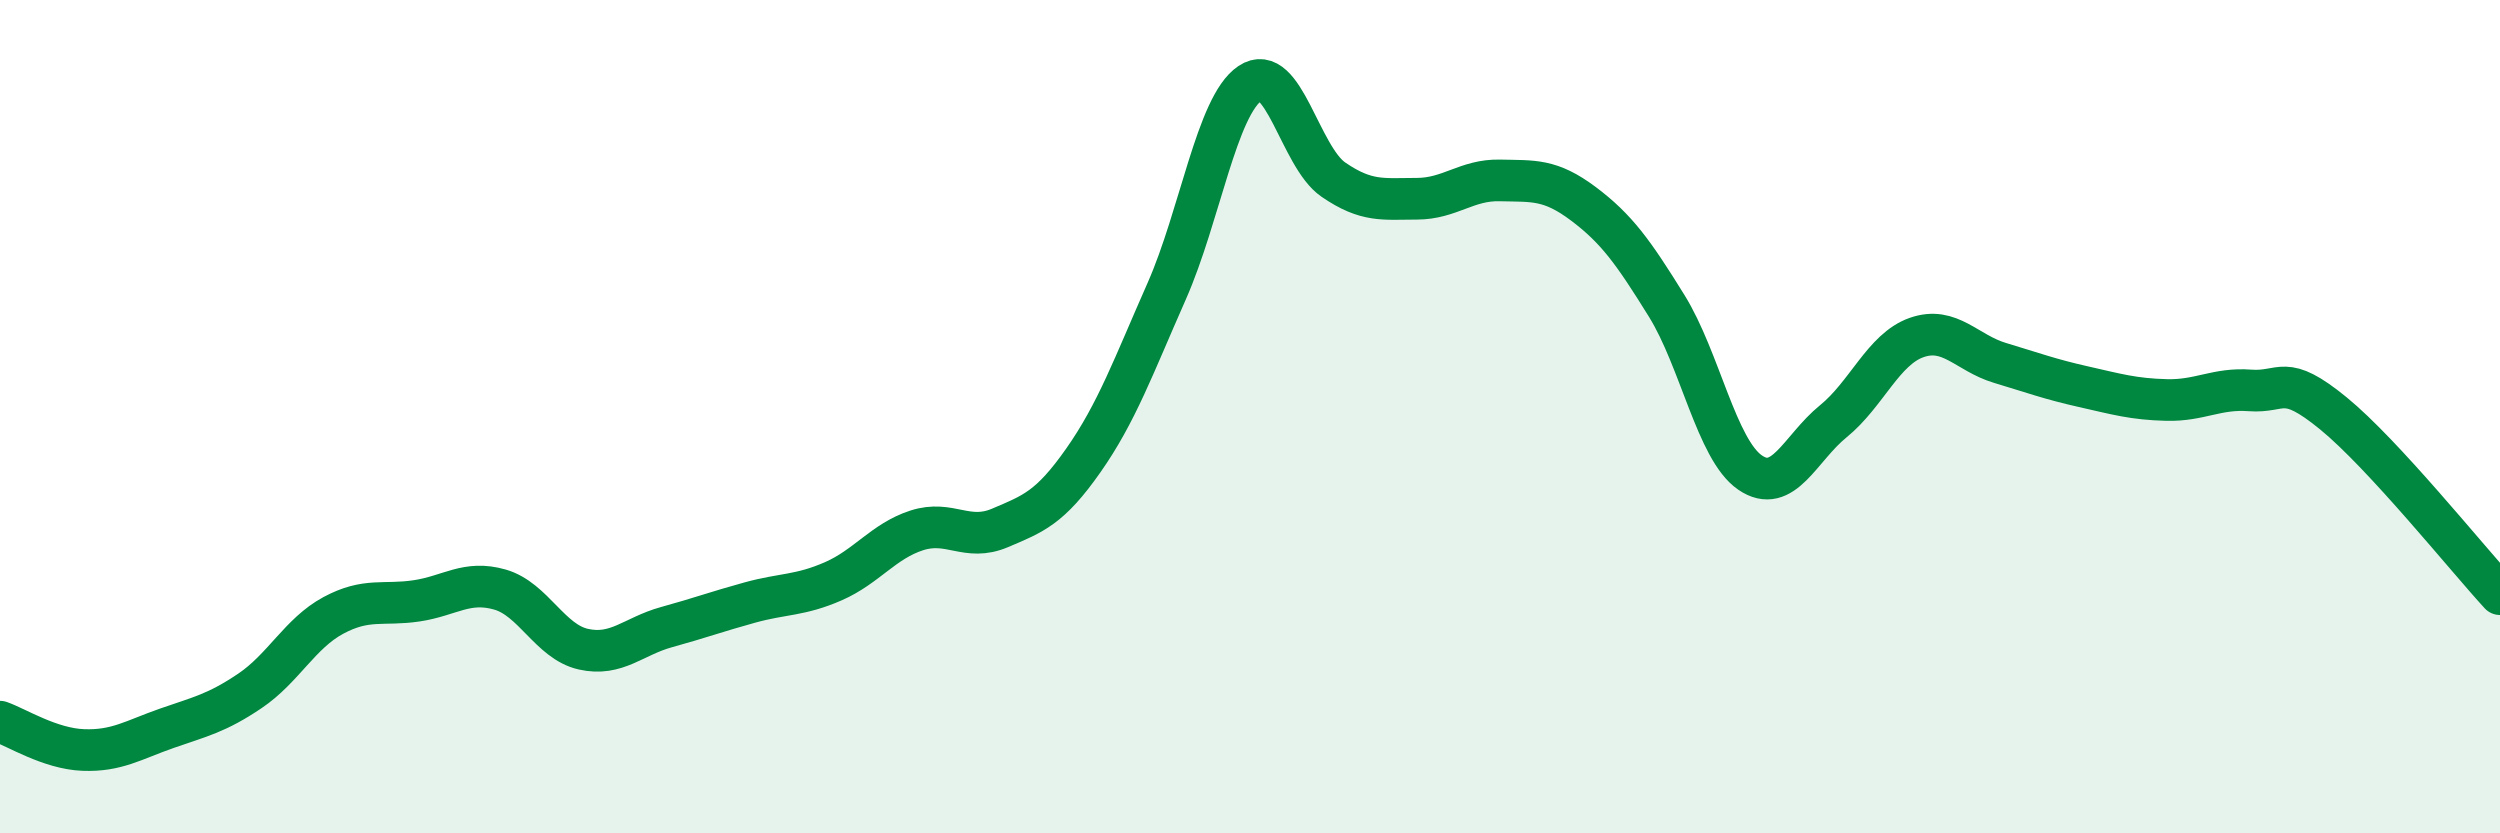 
    <svg width="60" height="20" viewBox="0 0 60 20" xmlns="http://www.w3.org/2000/svg">
      <path
        d="M 0,17.32 C 0.4,17.46 1.2,17.97 2,18 C 2.8,18.03 3.2,17.76 4,17.48 C 4.8,17.2 5.2,17.12 6,16.58 C 6.8,16.04 7.2,15.2 8,14.77 C 8.8,14.34 9.2,14.54 10,14.42 C 10.8,14.3 11.2,13.92 12,14.15 C 12.8,14.38 13.2,15.4 14,15.58 C 14.8,15.76 15.2,15.27 16,15.05 C 16.8,14.83 17.2,14.68 18,14.46 C 18.8,14.24 19.2,14.3 20,13.95 C 20.8,13.6 21.2,12.99 22,12.73 C 22.8,12.47 23.2,13.01 24,12.67 C 24.8,12.33 25.2,12.19 26,11.05 C 26.8,9.91 27.2,8.8 28,6.99 C 28.8,5.18 29.2,2.54 30,2 C 30.8,1.46 31.2,3.76 32,4.31 C 32.8,4.86 33.2,4.77 34,4.77 C 34.8,4.77 35.2,4.31 36,4.33 C 36.8,4.35 37.2,4.29 38,4.89 C 38.8,5.49 39.2,6.05 40,7.34 C 40.8,8.63 41.2,10.79 42,11.34 C 42.8,11.89 43.2,10.76 44,10.11 C 44.8,9.46 45.2,8.38 46,8.1 C 46.8,7.82 47.2,8.47 48,8.71 C 48.8,8.95 49.2,9.1 50,9.28 C 50.8,9.46 51.2,9.58 52,9.6 C 52.8,9.62 53.2,9.31 54,9.37 C 54.8,9.43 54.8,8.94 56,9.92 C 57.2,10.9 59.2,13.39 60,14.26L60 20L0 20Z"
        fill="#008740"
        opacity="0.1"
        stroke-linecap="round"
        stroke-linejoin="round"
      />
      <path
        d="M 0,17.32 C 0.4,17.46 1.2,17.97 2,18 C 2.8,18.03 3.2,17.76 4,17.48 C 4.8,17.2 5.2,17.12 6,16.58 C 6.8,16.04 7.2,15.2 8,14.77 C 8.8,14.34 9.2,14.54 10,14.42 C 10.8,14.3 11.2,13.92 12,14.15 C 12.8,14.38 13.2,15.4 14,15.58 C 14.8,15.76 15.2,15.27 16,15.05 C 16.8,14.83 17.2,14.68 18,14.46 C 18.8,14.24 19.2,14.3 20,13.95 C 20.8,13.6 21.2,12.99 22,12.73 C 22.8,12.47 23.2,13.01 24,12.67 C 24.8,12.33 25.2,12.19 26,11.05 C 26.8,9.91 27.2,8.8 28,6.99 C 28.8,5.18 29.2,2.54 30,2 C 30.8,1.46 31.2,3.76 32,4.31 C 32.8,4.86 33.2,4.77 34,4.77 C 34.8,4.77 35.2,4.31 36,4.33 C 36.8,4.35 37.2,4.29 38,4.89 C 38.8,5.49 39.2,6.05 40,7.34 C 40.8,8.63 41.2,10.79 42,11.34 C 42.8,11.89 43.2,10.76 44,10.11 C 44.8,9.46 45.2,8.38 46,8.1 C 46.8,7.82 47.2,8.47 48,8.71 C 48.8,8.95 49.2,9.1 50,9.28 C 50.8,9.46 51.2,9.58 52,9.6 C 52.8,9.62 53.2,9.31 54,9.37 C 54.8,9.43 54.8,8.94 56,9.92 C 57.2,10.9 59.2,13.39 60,14.26"
        stroke="#008740"
        stroke-width="1"
        fill="none"
        stroke-linecap="round"
        stroke-linejoin="round"
      />
    </svg>
  